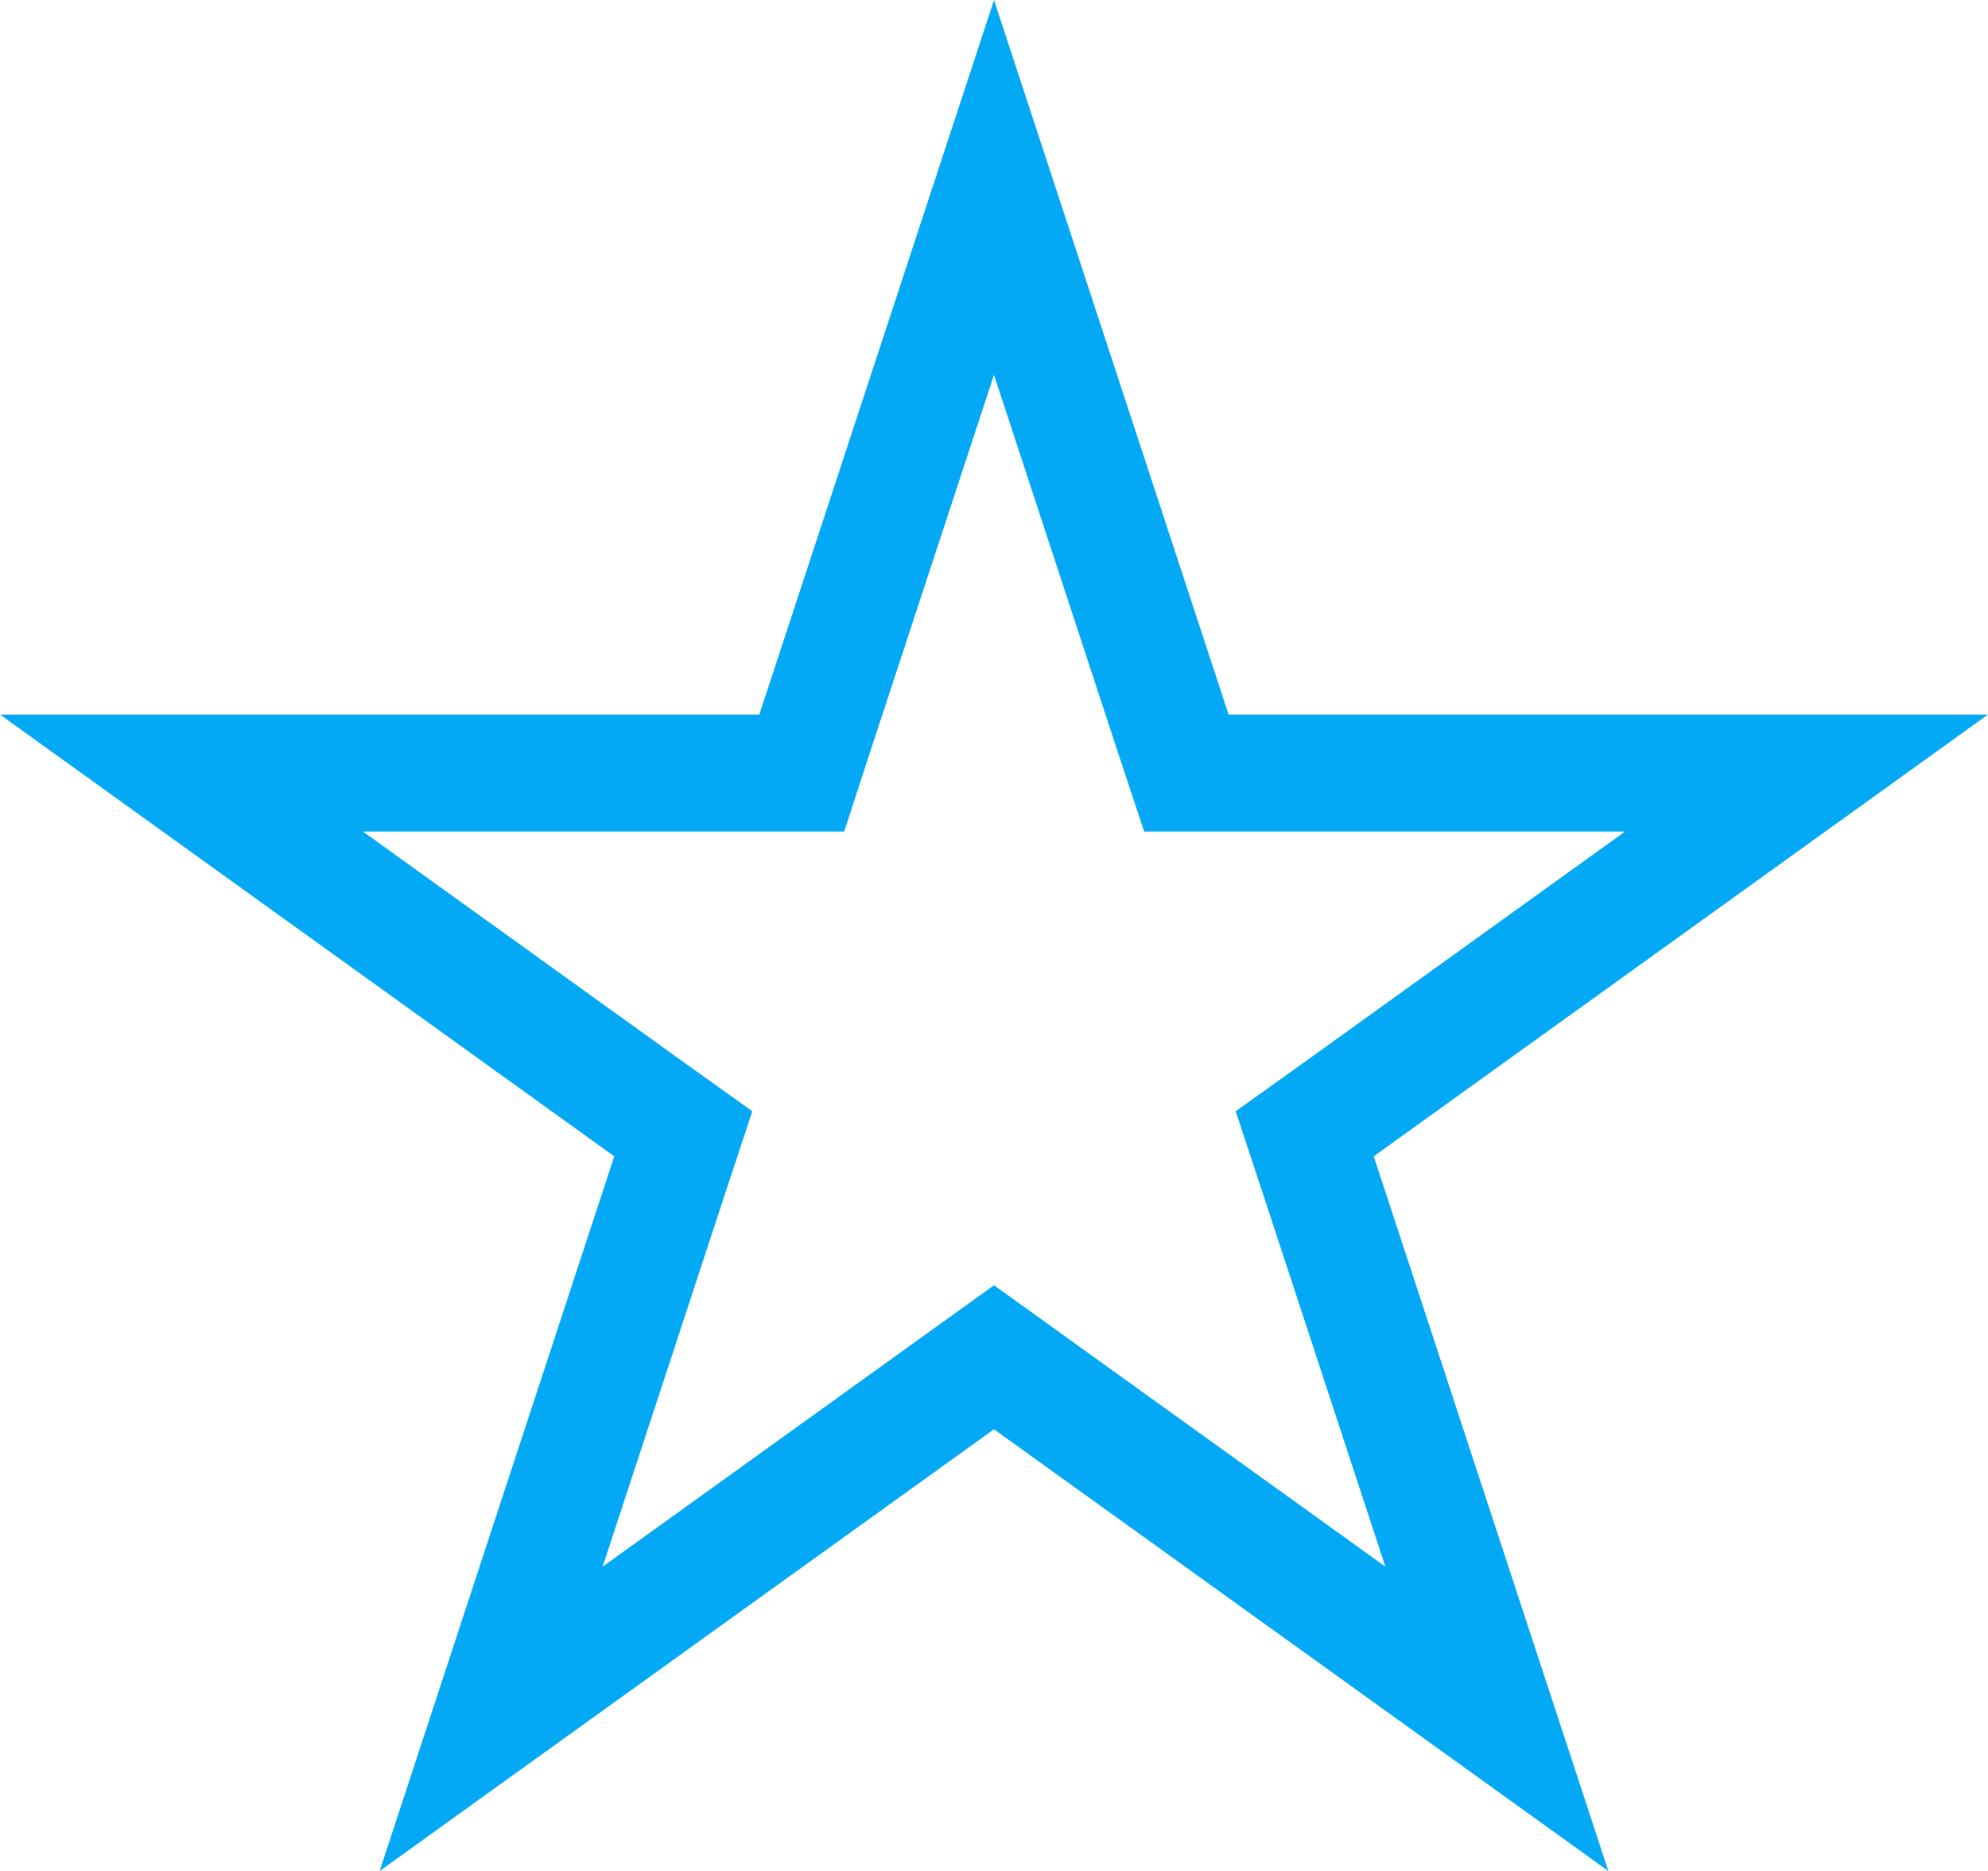 <svg width="17" height="16" viewBox="0 0 17 16" fill="none" xmlns="http://www.w3.org/2000/svg">
<path d="M8.5 1.603L10.031 6.267L10.145 6.611H10.507H15.448L11.455 9.483L11.157 9.696L11.272 10.044L12.8 14.699L8.792 11.817L8.5 11.607L8.208 11.817L4.2 14.699L5.728 10.044L5.843 9.696L5.545 9.483L1.552 6.611H6.493H6.856L6.968 6.267L8.5 1.603Z" stroke="#03A9F4"/>
</svg>
